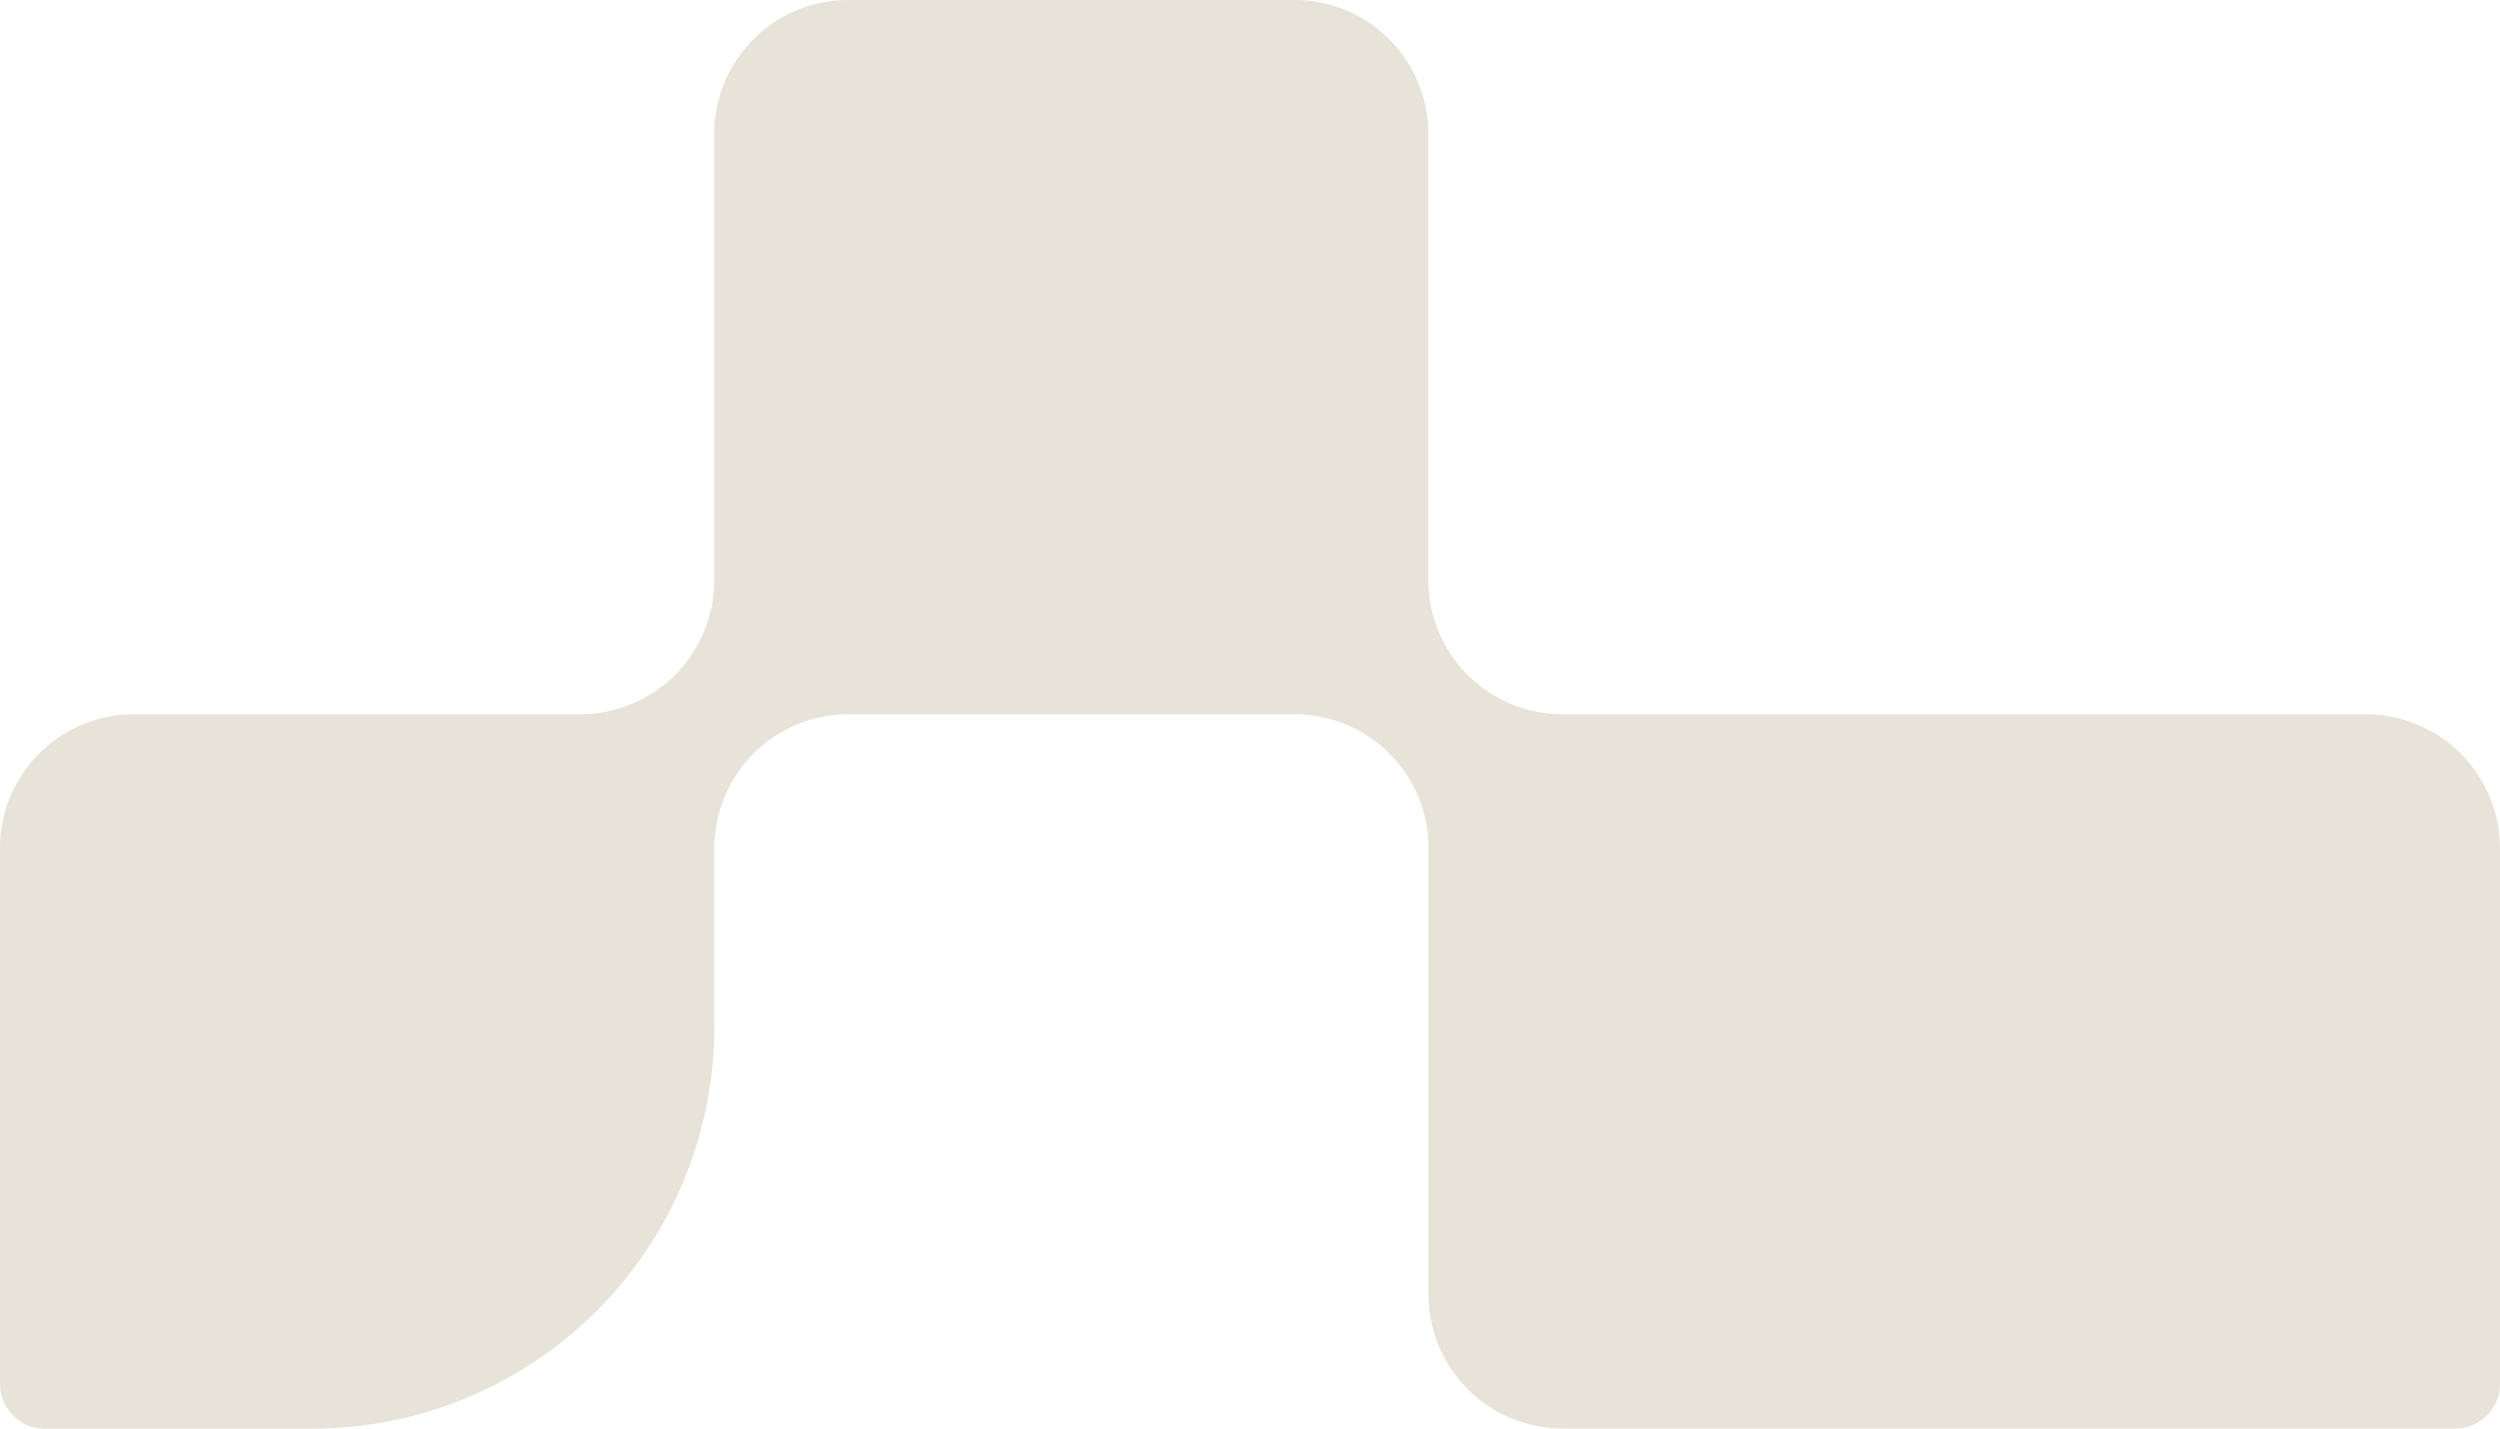 <svg xmlns="http://www.w3.org/2000/svg" width="100%" height="100%" fill="none" color="#E8E3D8" viewBox="0 0 42 24"><path fill="currentColor" d="M39.747 11.999h-13.5a2.25 2.25 0 0 1-2.25-2.25v-7.5A2.25 2.25 0 0 0 21.749 0h-7.5a2.25 2.25 0 0 0-2.25 2.25v7.5a2.25 2.25 0 0 1-2.248 2.249H2.249A2.25 2.25 0 0 0 0 14.249v9A.75.75 0 0 0 .75 24h4.501a6.75 6.75 0 0 0 6.75-6.75v-3.002A2.25 2.25 0 0 1 14.25 12h7.5A2.25 2.25 0 0 1 24 14.249v7.5a2.25 2.25 0 0 0 2.249 2.249h15a.75.75 0 0 0 .751-.75v-9.002A2.255 2.255 0 0 0 39.747 12"/></svg>